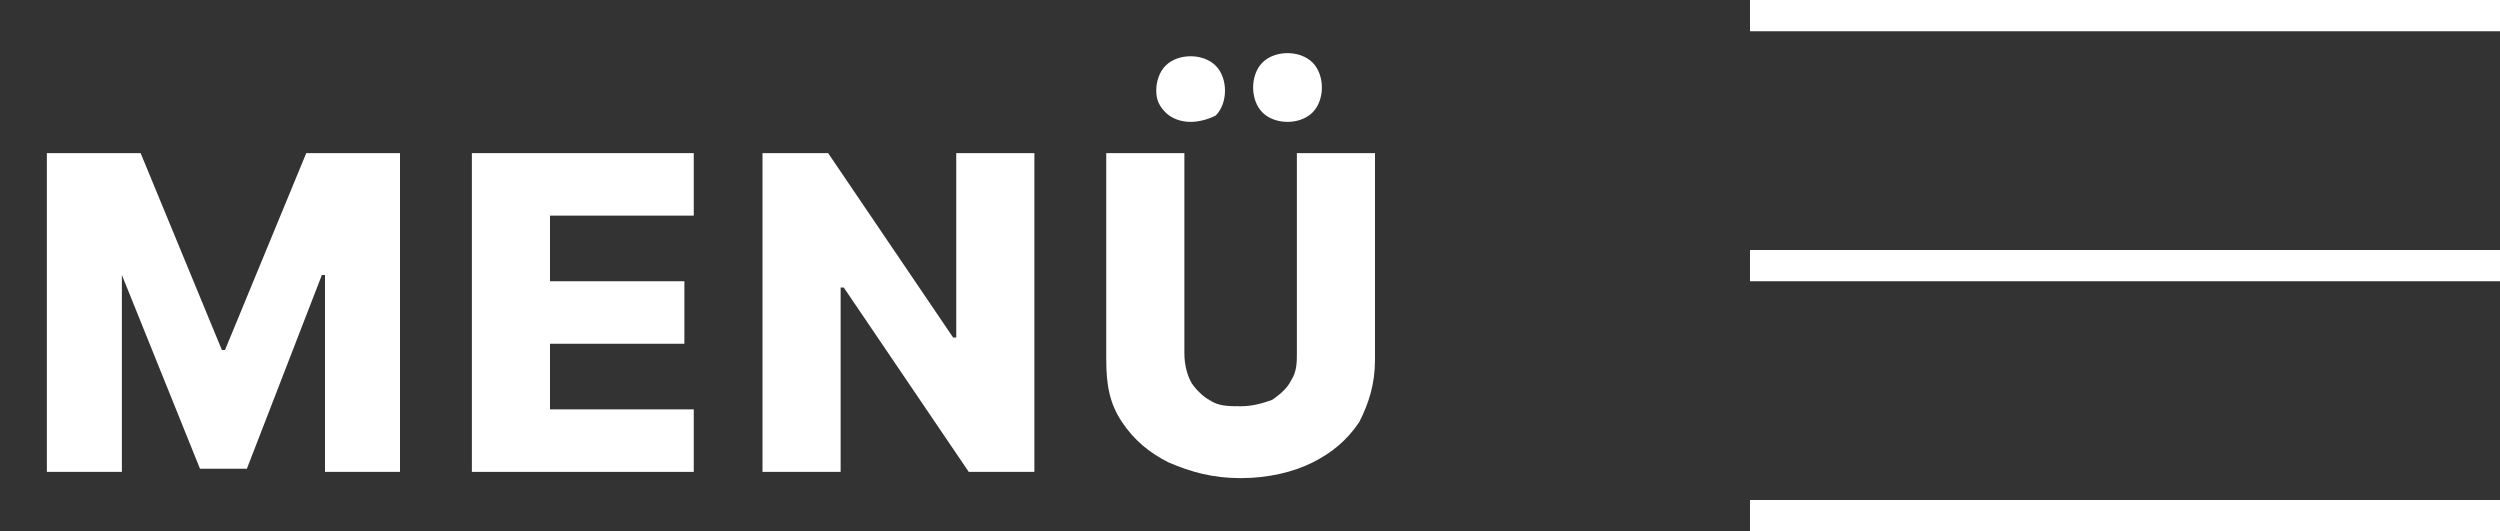 <?xml version="1.0" encoding="UTF-8"?>
<!-- Generator: Adobe Illustrator 27.6.1, SVG Export Plug-In . SVG Version: 6.00 Build 0)  -->
<svg xmlns="http://www.w3.org/2000/svg" xmlns:xlink="http://www.w3.org/1999/xlink" version="1.1" id="Réteg_1" x="0px" y="0px" width="80px" height="17px" viewBox="0 0 80 17" style="enable-background:new 0 0 80 17;" xml:space="preserve">
<rect x="0" y="0" width="80" height="17" fill="#333333" stroke="none"/>
<style type="text/css">
	.st0{clip-path:url(#SVGID_00000124133816561046098660000002894734398053373608_);}
	.st1{fill:none;stroke:#FFFFFF;}
	.st2{display:none;fill:#FFFFFF;}
	.st3{display:none;clip-path:url(#SVGID_00000138542969688710522740000010892149860926713755_);}
	.st4{display:inline;fill:none;stroke:#FFFFFF;}
	.st5{fill:#FFFFFF;}
	.st6{display:none;}
	.st7{display:inline;fill:#FFFFFF;}
</style>
<g>
	<g>
		<defs>
			<rect id="SVGID_1_" width="80" height="17"></rect>
		</defs>
		<clipPath id="SVGID_00000034054339046038912640000013263294122006367679_">
			<use xlink:href="#SVGID_1_" style="overflow:visible;"></use>
		</clipPath>
		<g style="clip-path:url(#SVGID_00000034054339046038912640000013263294122006367679_);">
			<path class="st1" d="M56,0.5h24"></path>
			<path class="st1" d="M56,8.5h24"></path>
			<path class="st1" d="M56,16.5h24"></path>
			<path class="st2" d="M3.9,9l-0.6,5H0.8L2.4,3.7l4.2,6l4.2-6L12.3,14H9.8L9.3,9l-2.7,4.1L3.9,9z M15.9,14v-1.9h4.9V14H15.9z      M15.9,6.1V4.2h4.9v1.9H15.9z M15.9,9.8V7.9h4.7v1.9H15.9z M14.3,4.2h2.3V14h-2.3V4.2z M30,4.2h2.3v10.3l-6.8-6V14h-2.3V3.7     l6.8,6V4.2z M34.8,4.2h2.4v6.4c0,0.5,0.1,0.9,0.4,1.2c0.3,0.3,0.7,0.5,1.2,0.5s0.9-0.2,1.2-0.5s0.4-0.7,0.4-1.2V4.2h2.4v6.6     c0,0.6-0.1,1.2-0.3,1.6c-0.2,0.5-0.5,0.8-0.8,1.1c-0.4,0.3-0.8,0.5-1.3,0.7c-0.5,0.1-1,0.2-1.5,0.2c-0.6,0-1.1-0.1-1.5-0.2     c-0.5-0.1-0.9-0.4-1.3-0.7c-0.4-0.3-0.6-0.7-0.8-1.1c-0.2-0.5-0.3-1-0.3-1.6V4.2H34.8z"></path>
		</g>
	</g>
	<g>
		<defs>
			<rect id="SVGID_00000098185251362350264750000008154661032468289934_" width="80" height="17"></rect>
		</defs>
		<clipPath id="SVGID_00000003096619466811228270000001989408519877537431_">
			<use xlink:href="#SVGID_00000098185251362350264750000008154661032468289934_" style="overflow:visible;"></use>
		</clipPath>
		<g style="display:none;clip-path:url(#SVGID_00000003096619466811228270000001989408519877537431_);">
			<path class="st4" d="M59.3,0l17,17"></path>
			<path class="st4" d="M59.3,17l17-17"></path>
		</g>
	</g>
</g>
<g>
	<path class="st5" d="M1.5,4.9h3l2.6,6.3h0.1l2.6-6.3h3v10.2h-2.4V8.8h-0.1L7.9,15H6.4L3.9,8.8H3.9v6.3H1.5V4.9z"></path>
	<path class="st5" d="M15.1,15.1V4.9h7.1v2h-4.6V9h4.3v2h-4.3v2.1h4.6v2H15.1z"></path>
	<path class="st5" d="M33.1,4.9v10.2H31L27,9.2h-0.1v5.9h-2.5V4.9h2.1l4,5.9h0.1V4.9H33.1z"></path>
	<path class="st5" d="M41.5,4.9H44v6.6c0,0.8-0.2,1.4-0.5,2c-0.4,0.6-0.9,1-1.5,1.3s-1.4,0.5-2.3,0.5c-0.9,0-1.6-0.2-2.3-0.5   c-0.6-0.3-1.1-0.7-1.5-1.3c-0.4-0.6-0.5-1.2-0.5-2V4.9h2.5v6.4c0,0.4,0.1,0.7,0.2,0.9s0.4,0.5,0.6,0.6c0.3,0.2,0.6,0.2,1,0.2   s0.7-0.1,1-0.2c0.3-0.2,0.5-0.4,0.6-0.6c0.2-0.3,0.2-0.6,0.2-0.9V4.9z M38.1,3.9c-0.3,0-0.6-0.1-0.8-0.3C37.1,3.4,37,3.2,37,2.9   c0-0.3,0.1-0.6,0.3-0.8c0.2-0.2,0.5-0.3,0.8-0.3c0.3,0,0.6,0.1,0.8,0.3c0.2,0.2,0.3,0.5,0.3,0.8c0,0.3-0.1,0.6-0.3,0.8   C38.7,3.8,38.4,3.9,38.1,3.9z M41.2,3.9c-0.3,0-0.6-0.1-0.8-0.3c-0.2-0.2-0.3-0.5-0.3-0.8c0-0.3,0.1-0.6,0.3-0.8   c0.2-0.2,0.5-0.3,0.8-0.3c0.3,0,0.6,0.1,0.8,0.3c0.2,0.2,0.3,0.5,0.3,0.8c0,0.3-0.1,0.6-0.3,0.8C41.8,3.8,41.5,3.9,41.2,3.9z"></path>
</g>
<g class="st6">
	<path class="st7" d="M0.9,3.3h3l2.6,6.3h0.1l2.6-6.3h3v10.2H9.9V7.3H9.8l-2.4,6.2H5.9L3.4,7.2H3.3v6.3H0.9V3.3z"></path>
	<path class="st7" d="M14.6,13.5V3.3h7.1v2H17v2.1h4.3v2H17v2.1h4.6v2H14.6z"></path>
	<path class="st7" d="M32.6,3.3v10.2h-2.1l-4.1-5.9h-0.1v5.9h-2.5V3.3H26l4,5.9h0.1V3.3H32.6z"></path>
	<path class="st7" d="M41,3.3h2.5v6.6c0,0.8-0.2,1.4-0.5,2s-0.9,1-1.5,1.3s-1.4,0.5-2.3,0.5c-0.9,0-1.6-0.2-2.3-0.5   c-0.6-0.3-1.1-0.7-1.5-1.3c-0.4-0.6-0.5-1.2-0.5-2V3.3h2.5v6.4c0,0.4,0.1,0.7,0.2,0.9c0.2,0.3,0.4,0.5,0.6,0.6   c0.3,0.2,0.6,0.2,1,0.2s0.7-0.1,1-0.2c0.3-0.2,0.5-0.4,0.6-0.6C40.9,10.4,41,10,41,9.7V3.3z"></path>
</g>
</svg>
